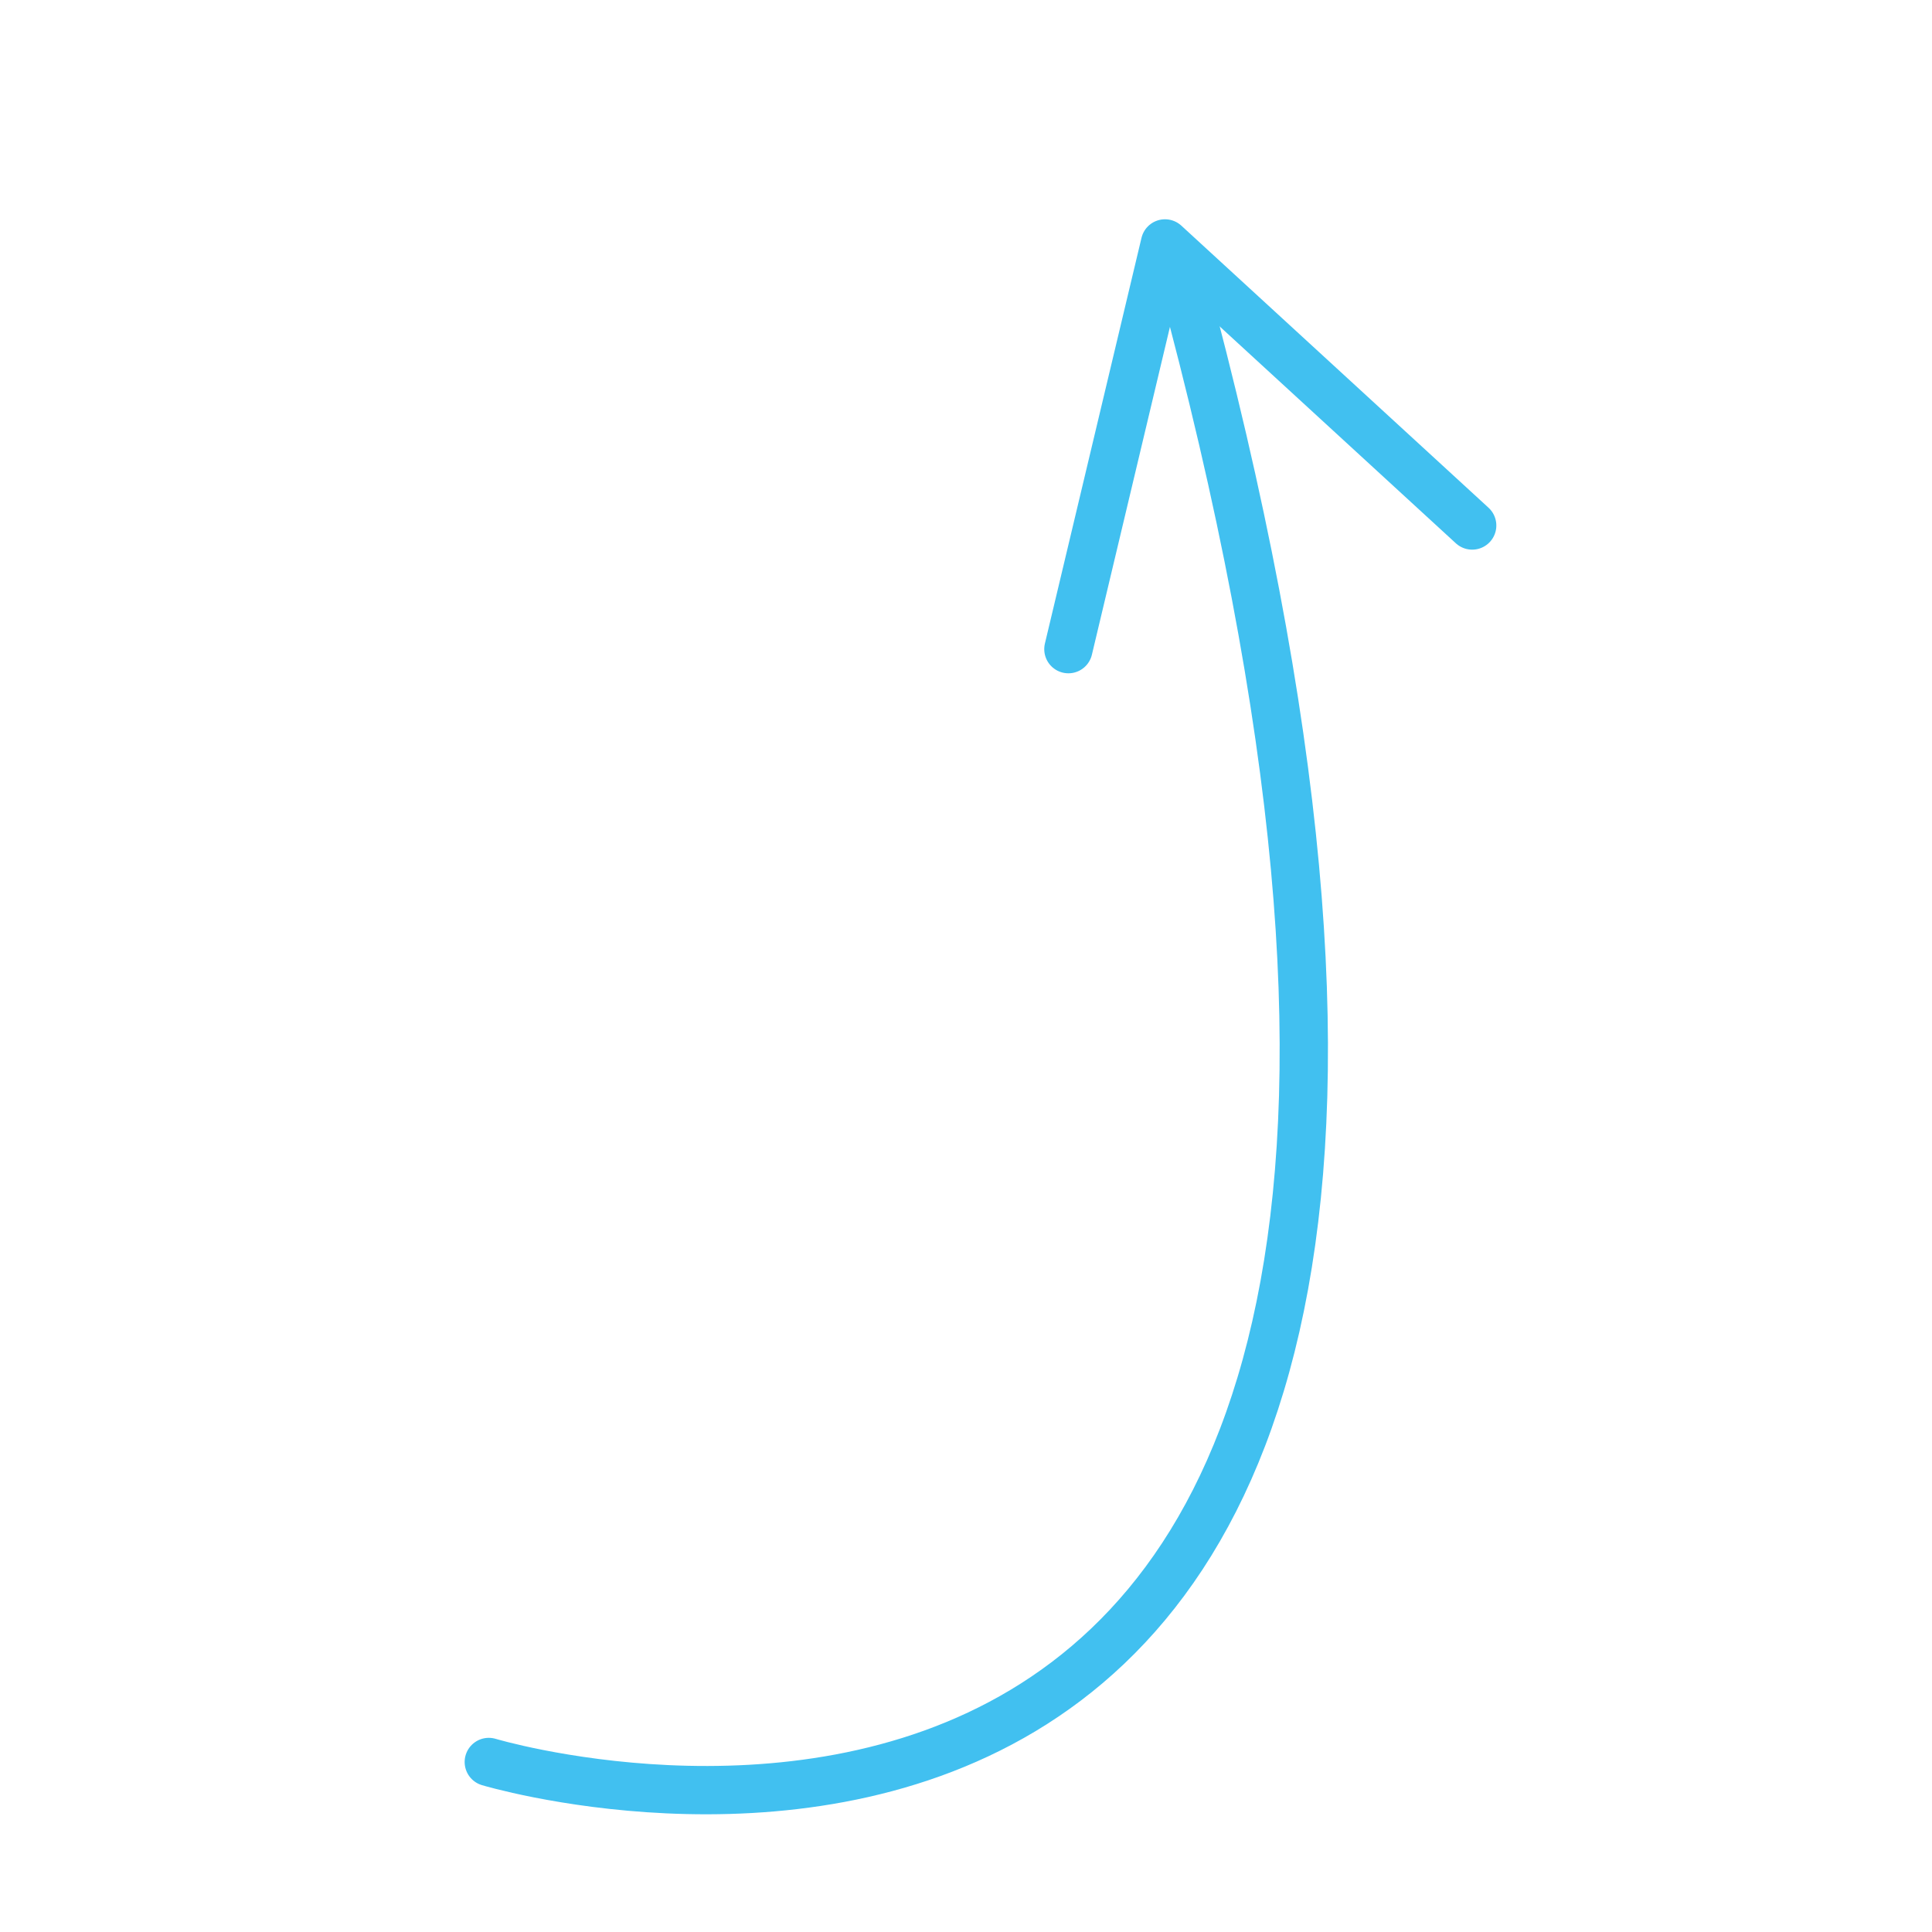 <?xml version="1.0" encoding="UTF-8"?>
<svg id="Ebene_1" xmlns="http://www.w3.org/2000/svg" version="1.1" viewBox="0 0 100 100">
  <!-- Generator: Adobe Illustrator 29.3.1, SVG Export Plug-In . SVG Version: 2.1.0 Build 151)  -->
  <defs>
    <style>
      .st0, .st1 {
        fill: none;
        stroke: #41c0f0;
        stroke-linecap: round;
        stroke-width: 2.5px;
      }

      .st1 {
        stroke-linejoin: round;
      }
    </style>
  </defs>
  <g id="Ebene_21">
    <g id="Gruppe_581">
      <path id="Pfad_198" class="st0" d="M25.3,91.2s61.8,18.6,35.8-77.1"/>
      <path id="Pfad_203" class="st1" d="M76.2,27.2l-15.9-14.6-5,21"/>
    </g>
  </g>
</svg>